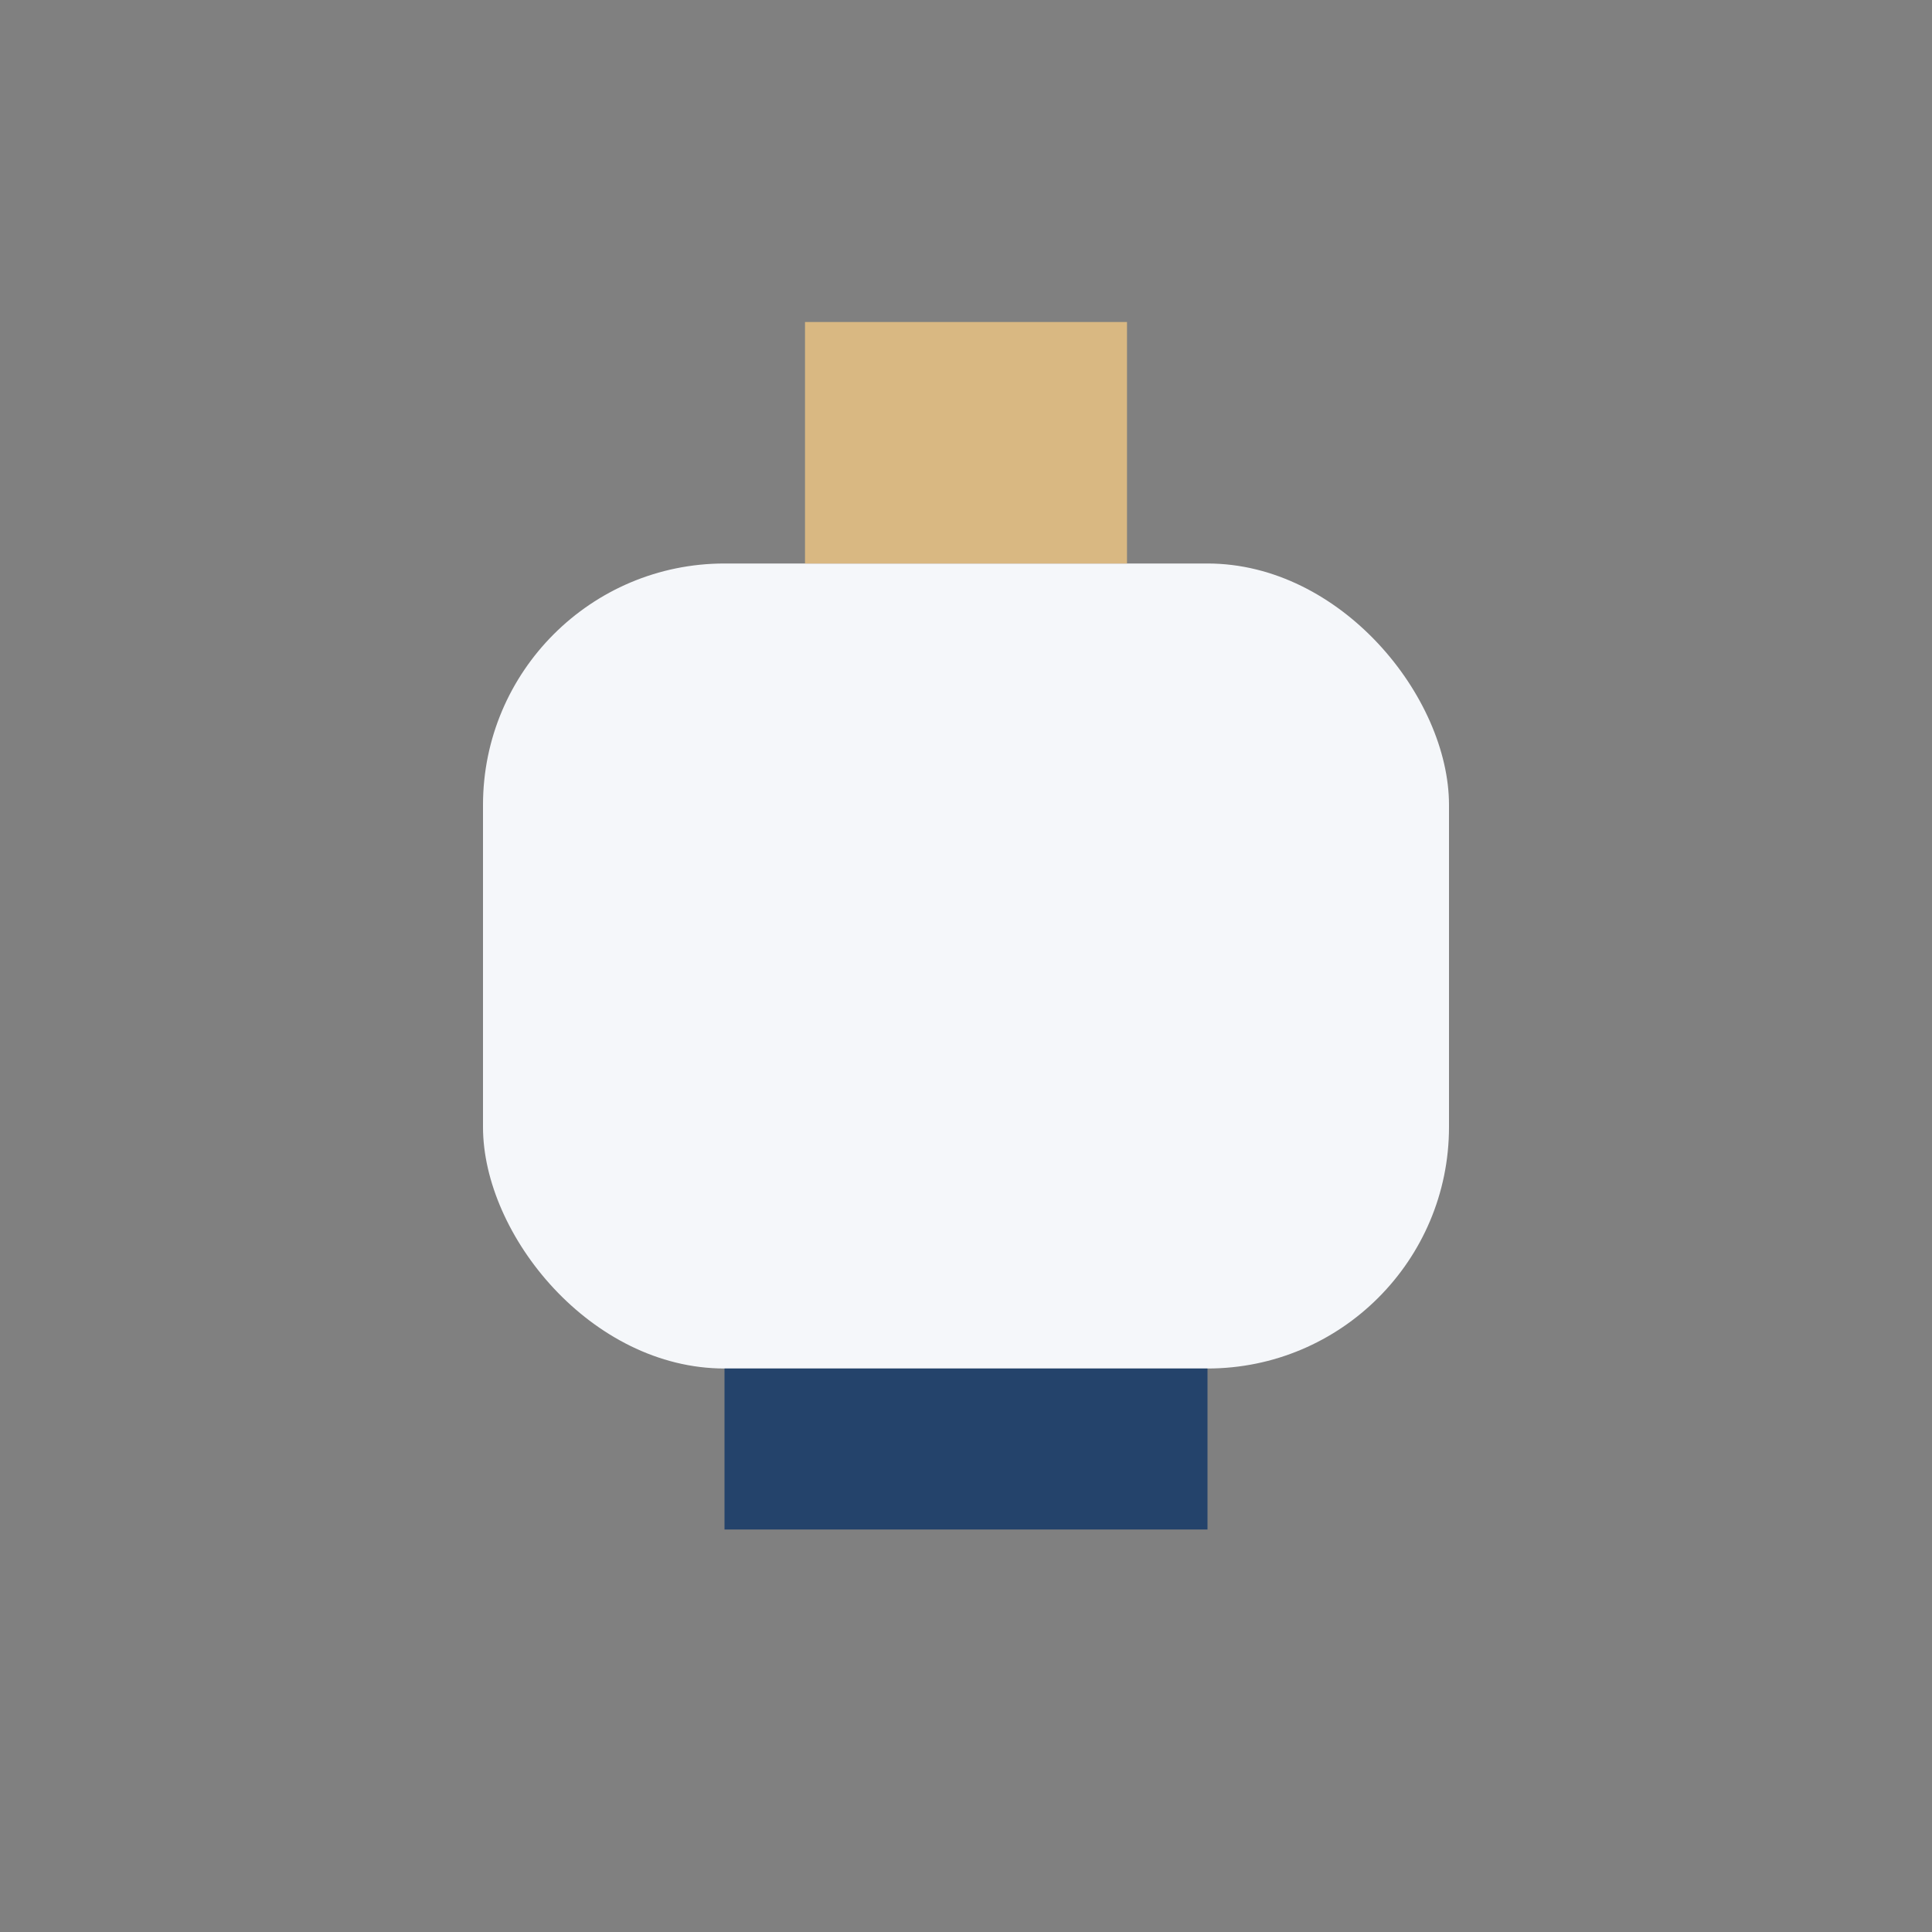 <?xml version="1.0" encoding="UTF-8"?>
<svg xmlns="http://www.w3.org/2000/svg" viewBox="0 0 24 24" width="32" height="32"><rect x="0" y="0" width="24" height="24" fill="#808080" stroke="none"/><rect x="6" y="7" width="12" height="10" rx="3" fill="#F5F7FA"/><rect x="10" y="4" width="4" height="3" fill="#D9B882"/><rect x="9" y="17" width="6" height="2" fill="#24436B"/></svg>